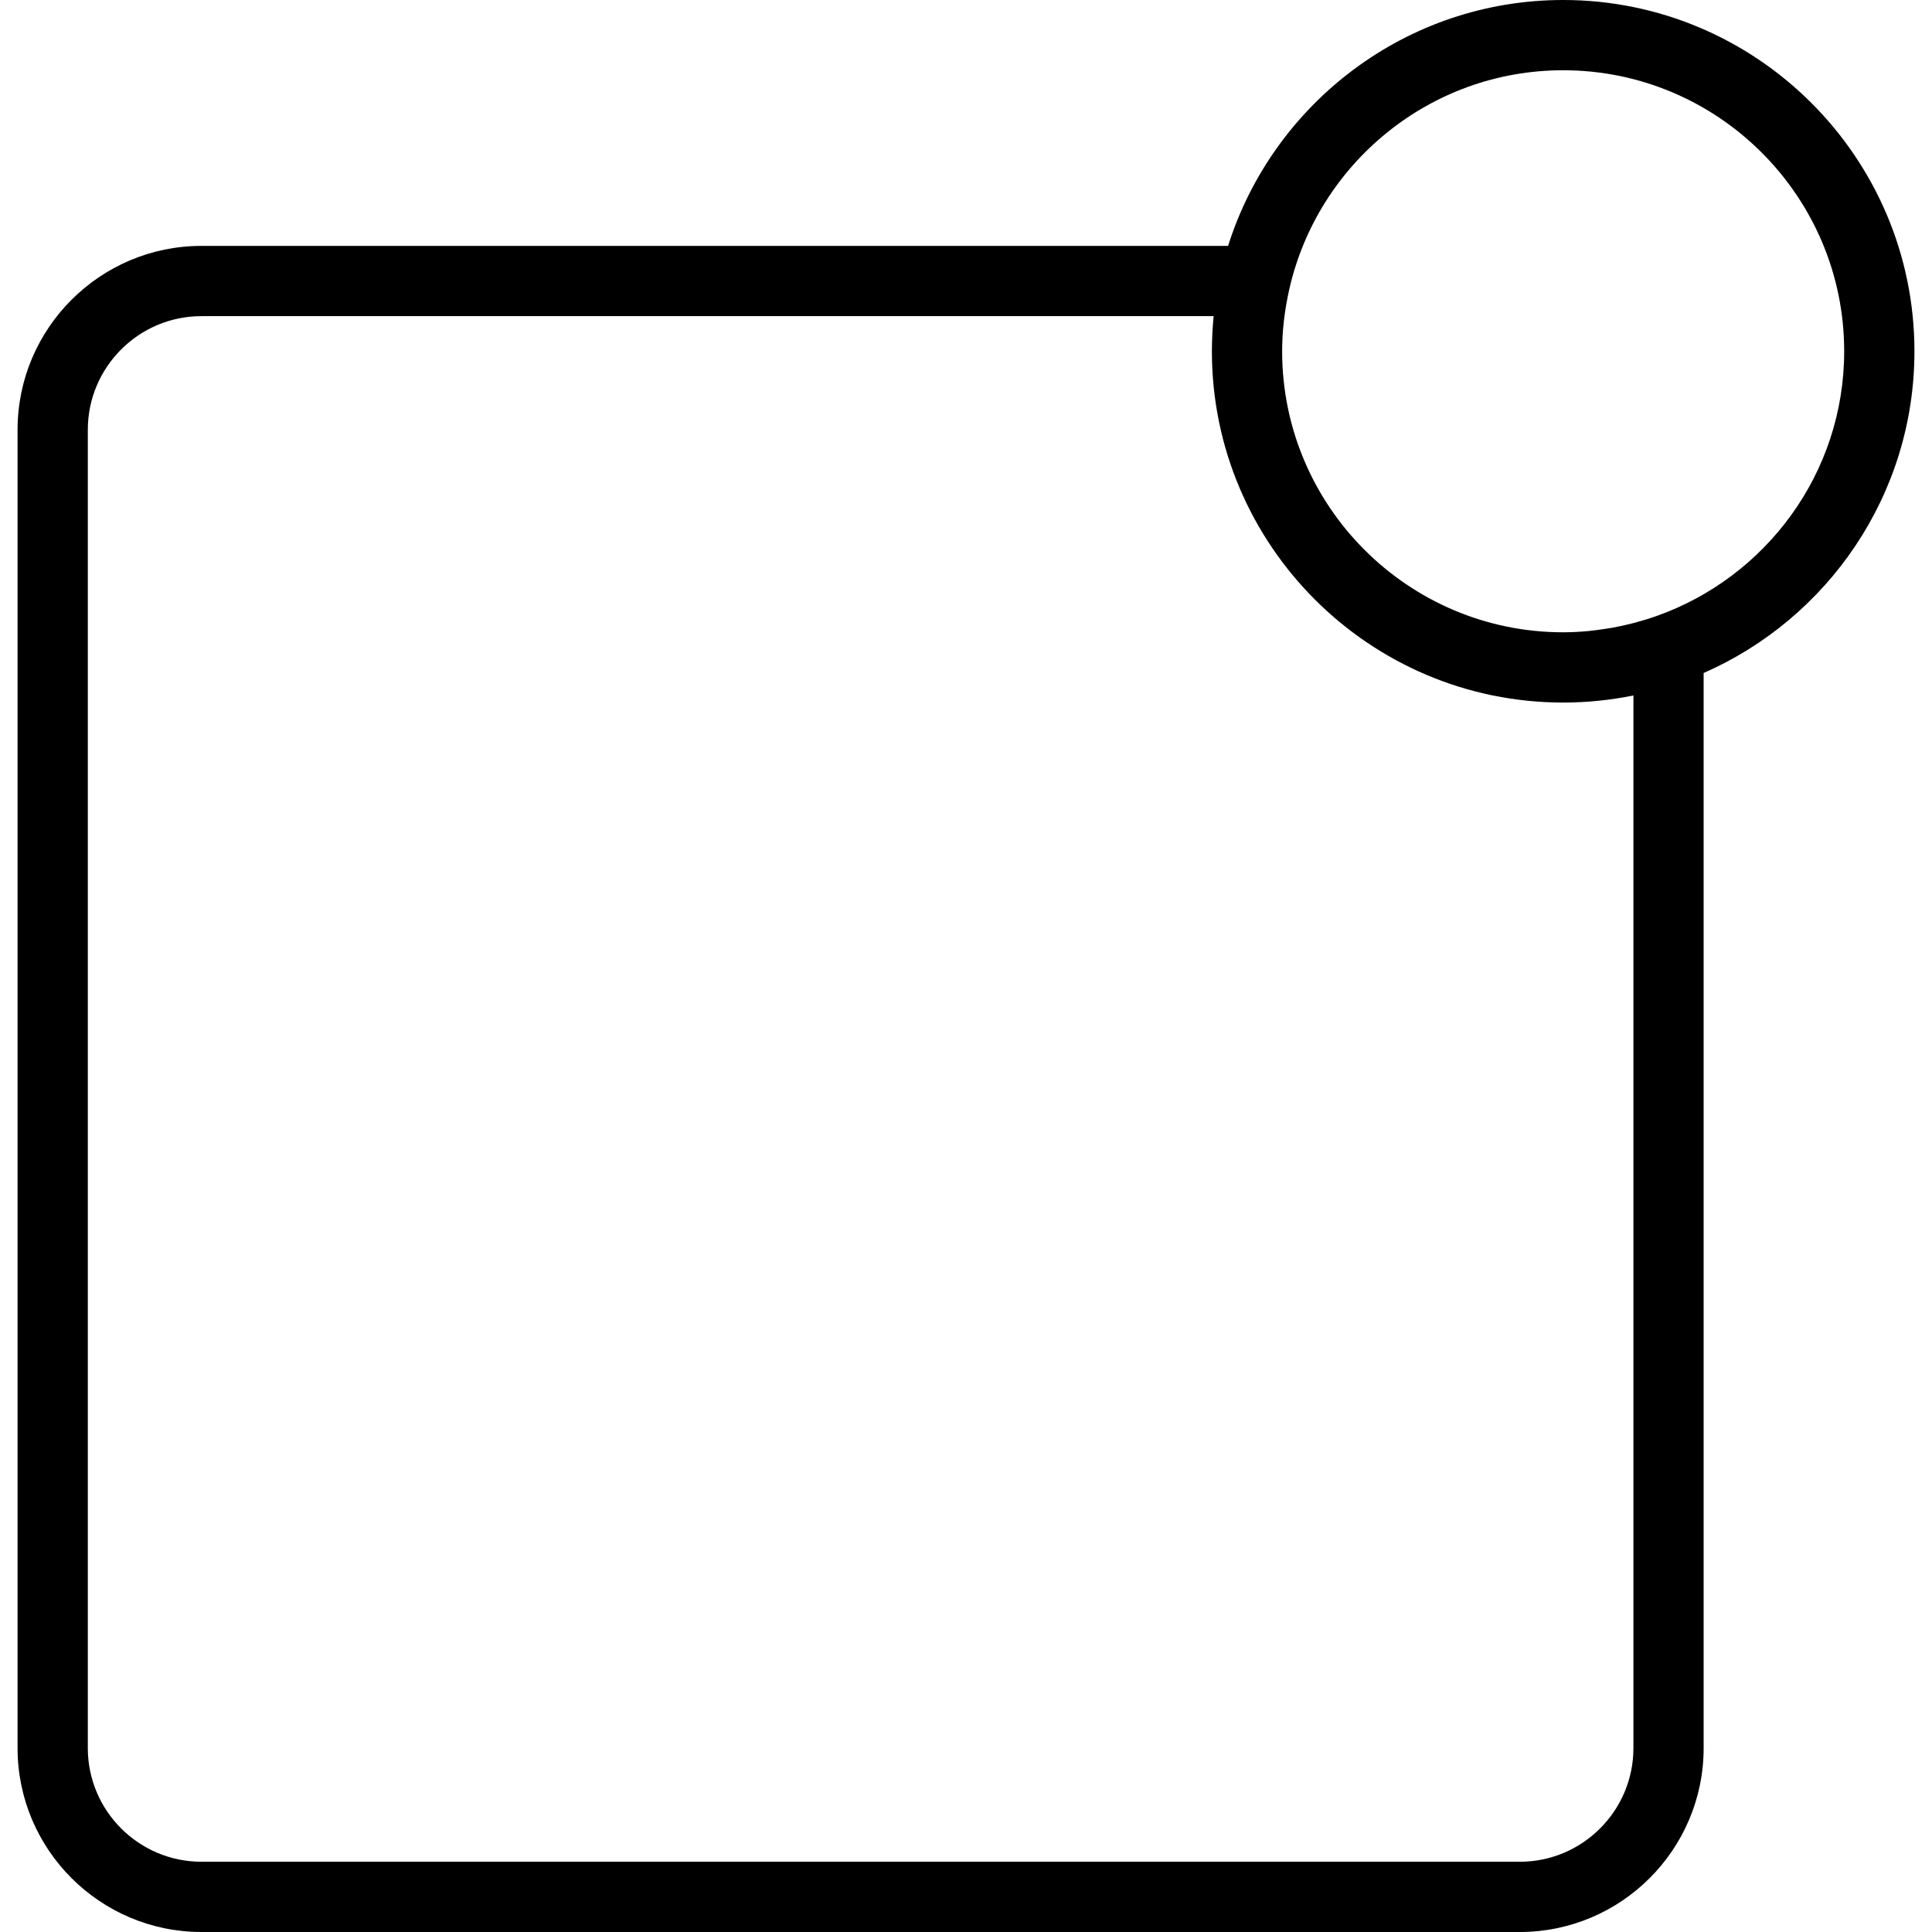 <?xml version="1.0" encoding="iso-8859-1"?>
<!-- Uploaded to: SVG Repo, www.svgrepo.com, Generator: SVG Repo Mixer Tools -->
<svg fill="#000000" height="800px" width="800px" version="1.1" id="Capa_1" xmlns="http://www.w3.org/2000/svg" xmlns:xlink="http://www.w3.org/1999/xlink" 
	 viewBox="0 0 55 55" xml:space="preserve">
<path d="M54.5,10c0-5.514-4.486-10-10-10c-4.469,0-8.261,2.948-9.539,7H5.735C2.849,7,0.5,9.349,0.5,12.235v37.529
	C0.5,52.651,2.849,55,5.735,55h37.529c2.887,0,5.235-2.349,5.235-5.235V19.159C52.027,17.612,54.5,14.091,54.5,10z M46.5,49.765
	c0,1.784-1.451,3.235-3.235,3.235H5.735C3.951,53,2.5,51.549,2.5,49.765V12.235C2.5,10.451,3.951,9,5.735,9h28.815
	C34.518,9.329,34.5,9.662,34.5,10c0,5.514,4.486,10,10,10c0.685,0,1.354-0.07,2-0.202V49.765z M47.154,17.538
	c-0.198,0.07-0.398,0.13-0.599,0.185c-0.036,0.01-0.073,0.019-0.109,0.028c-0.177,0.045-0.355,0.084-0.534,0.117
	c-0.092,0.017-0.186,0.029-0.279,0.043c-0.134,0.02-0.269,0.04-0.403,0.053C44.989,17.985,44.746,18,44.5,18c-4.411,0-8-3.589-8-8
	c0-0.58,0.069-1.177,0.206-1.777C37.517,4.665,40.7,2,44.5,2c4.411,0,8,3.589,8,8C52.5,13.48,50.262,16.44,47.154,17.538z"/>
</svg>